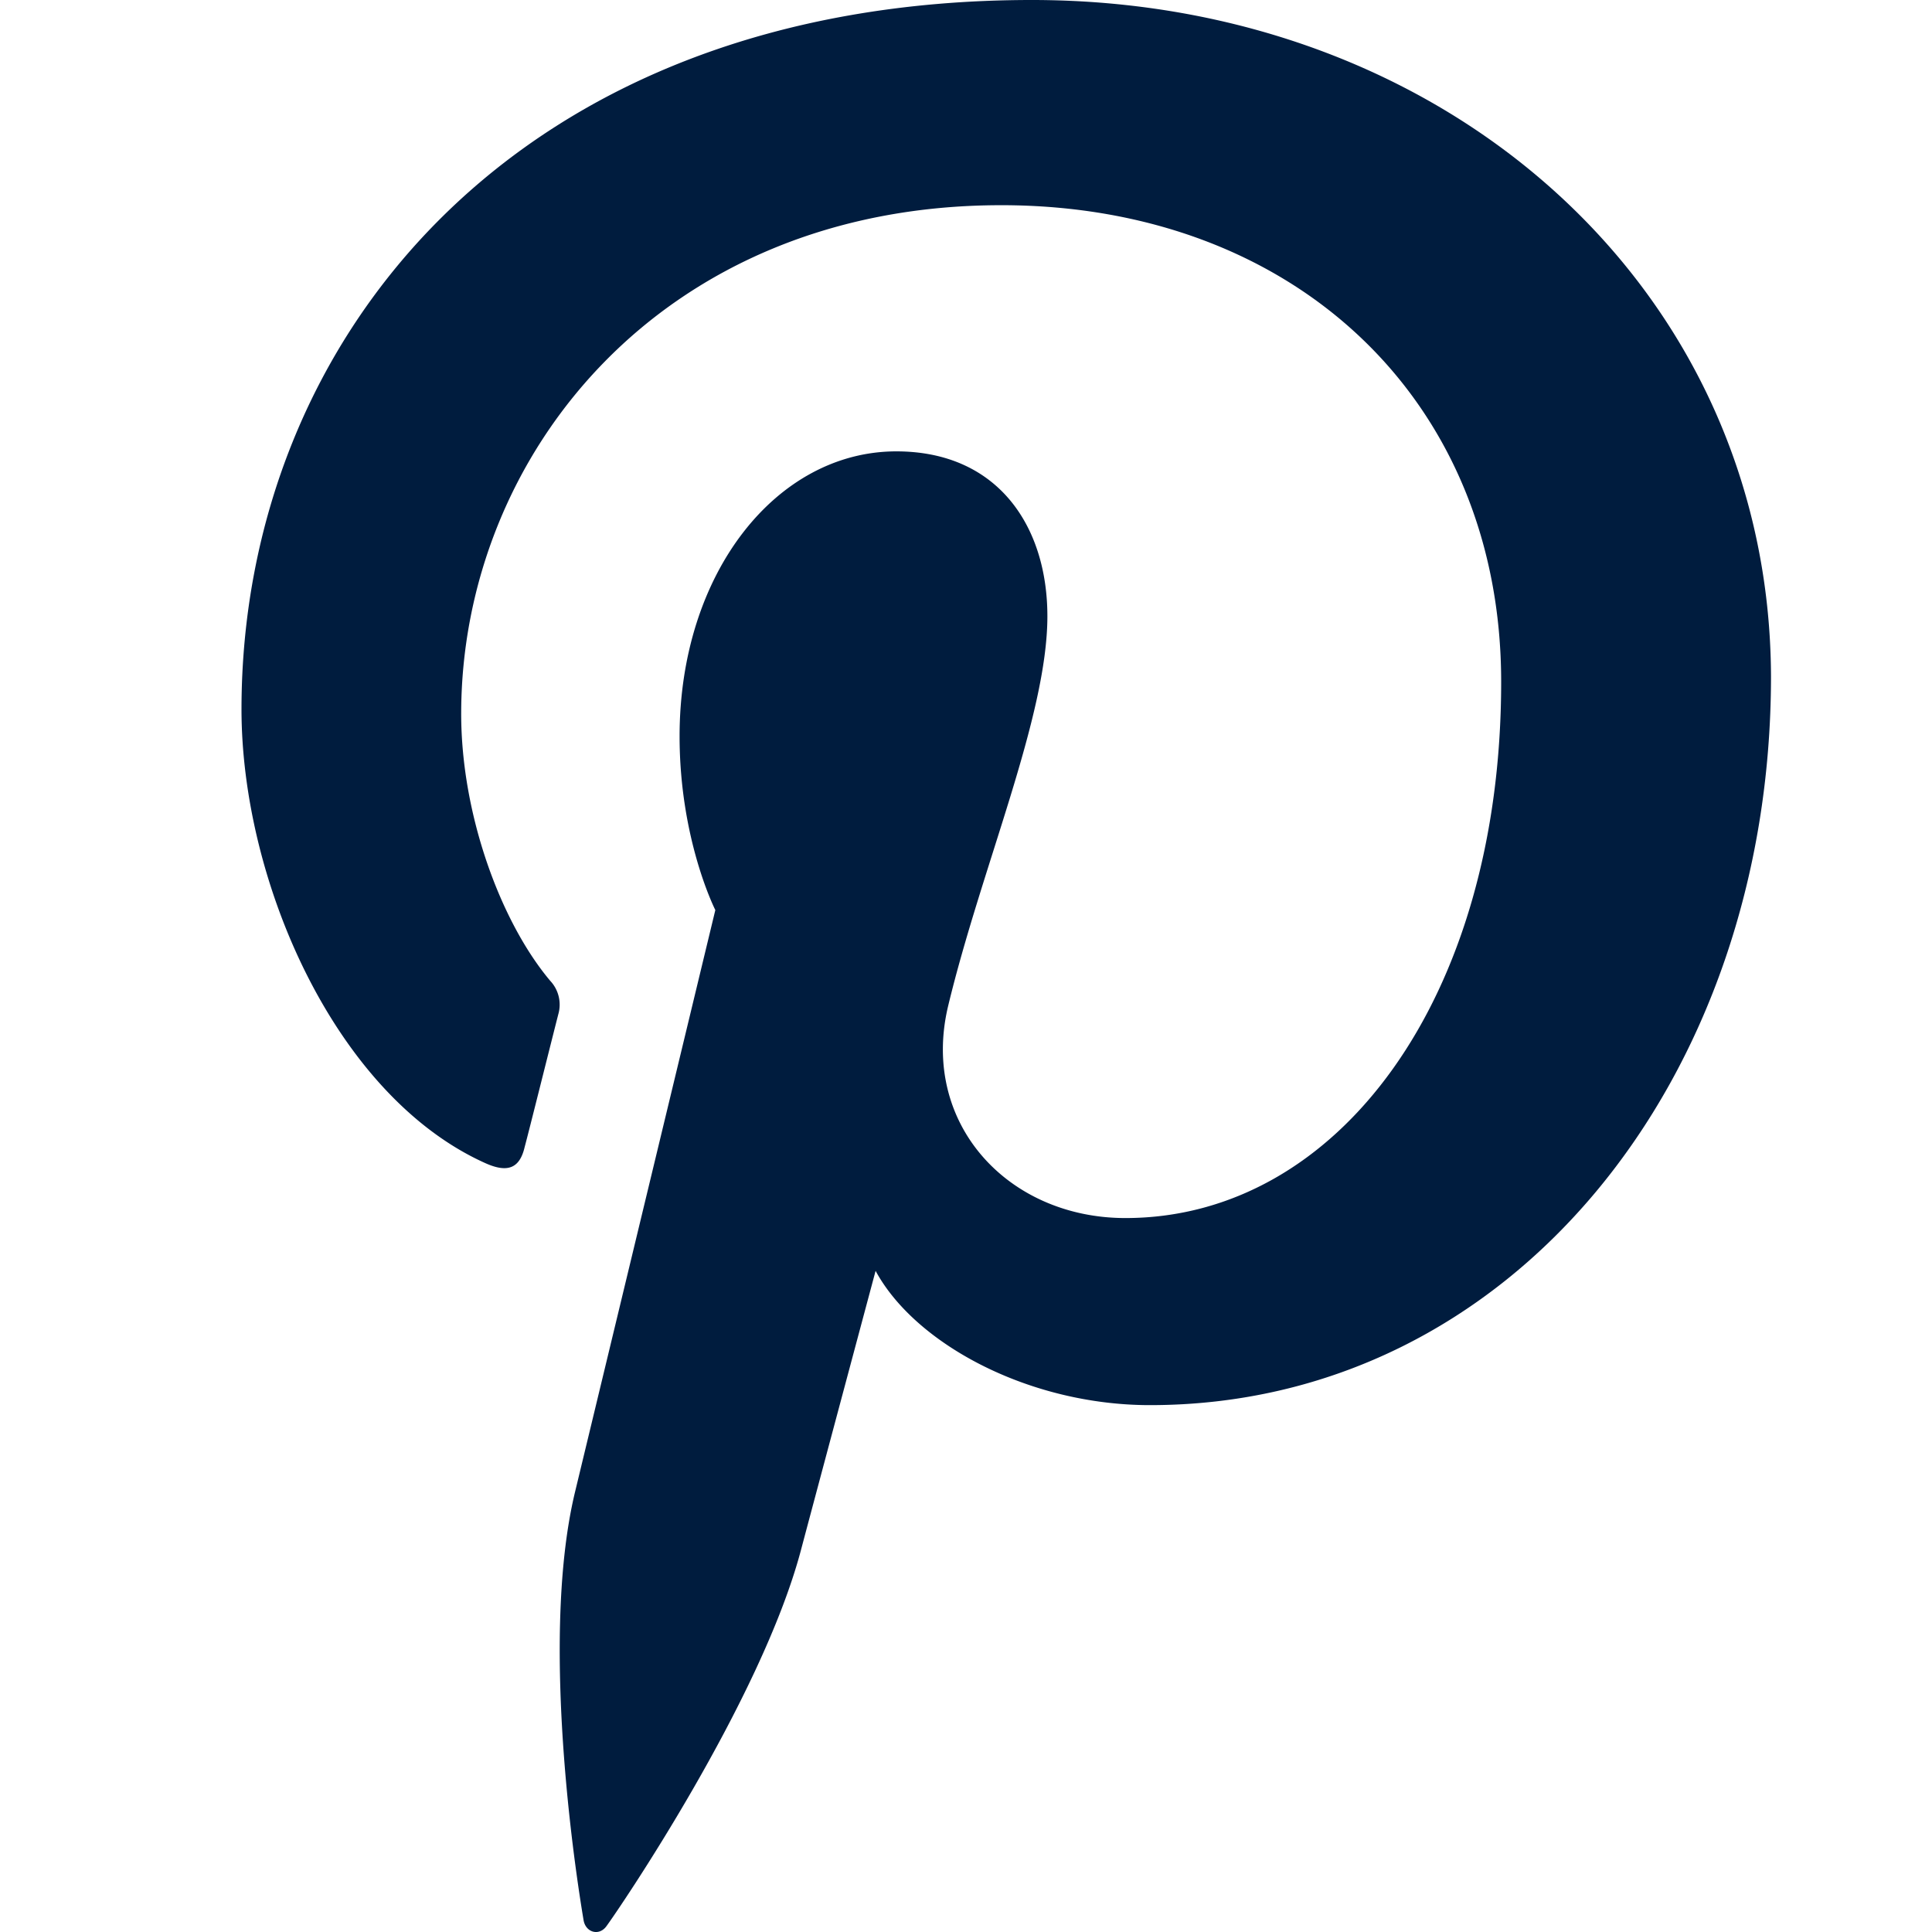 <svg xmlns="http://www.w3.org/2000/svg" width="24" height="24" viewBox="0 0 24 24">
  <path fill="#001C3E" d="M12.818 0C6.408 0 3 4.215 3 8.811c0 2.132 1.16 4.79 3.018 5.633.282.13.436.075.499-.193.055-.204.3-1.187.418-1.65a.432.432 0 0 0-.1-.417c-.616-.732-1.106-2.066-1.106-3.317 0-3.206 2.483-6.318 6.709-6.318 3.654 0 6.21 2.436 6.21 5.92 0 3.938-2.03 6.662-4.668 6.662-1.46 0-2.548-1.176-2.203-2.63.417-1.734 1.234-3.597 1.234-4.846 0-1.12-.617-2.048-1.877-2.048-1.486 0-2.692 1.51-2.692 3.539 0 1.288.444 2.159.444 2.159l-1.744 7.234c-.462 1.928.063 5.05.108 5.318.028.149.19.195.281.074.145-.195 1.922-2.798 2.42-4.68.182-.685.926-3.464.926-3.464.49.907 1.903 1.668 3.408 1.668 4.479 0 7.715-4.04 7.715-9.053C21.984 3.596 17.976 0 12.818 0"/>
</svg>
